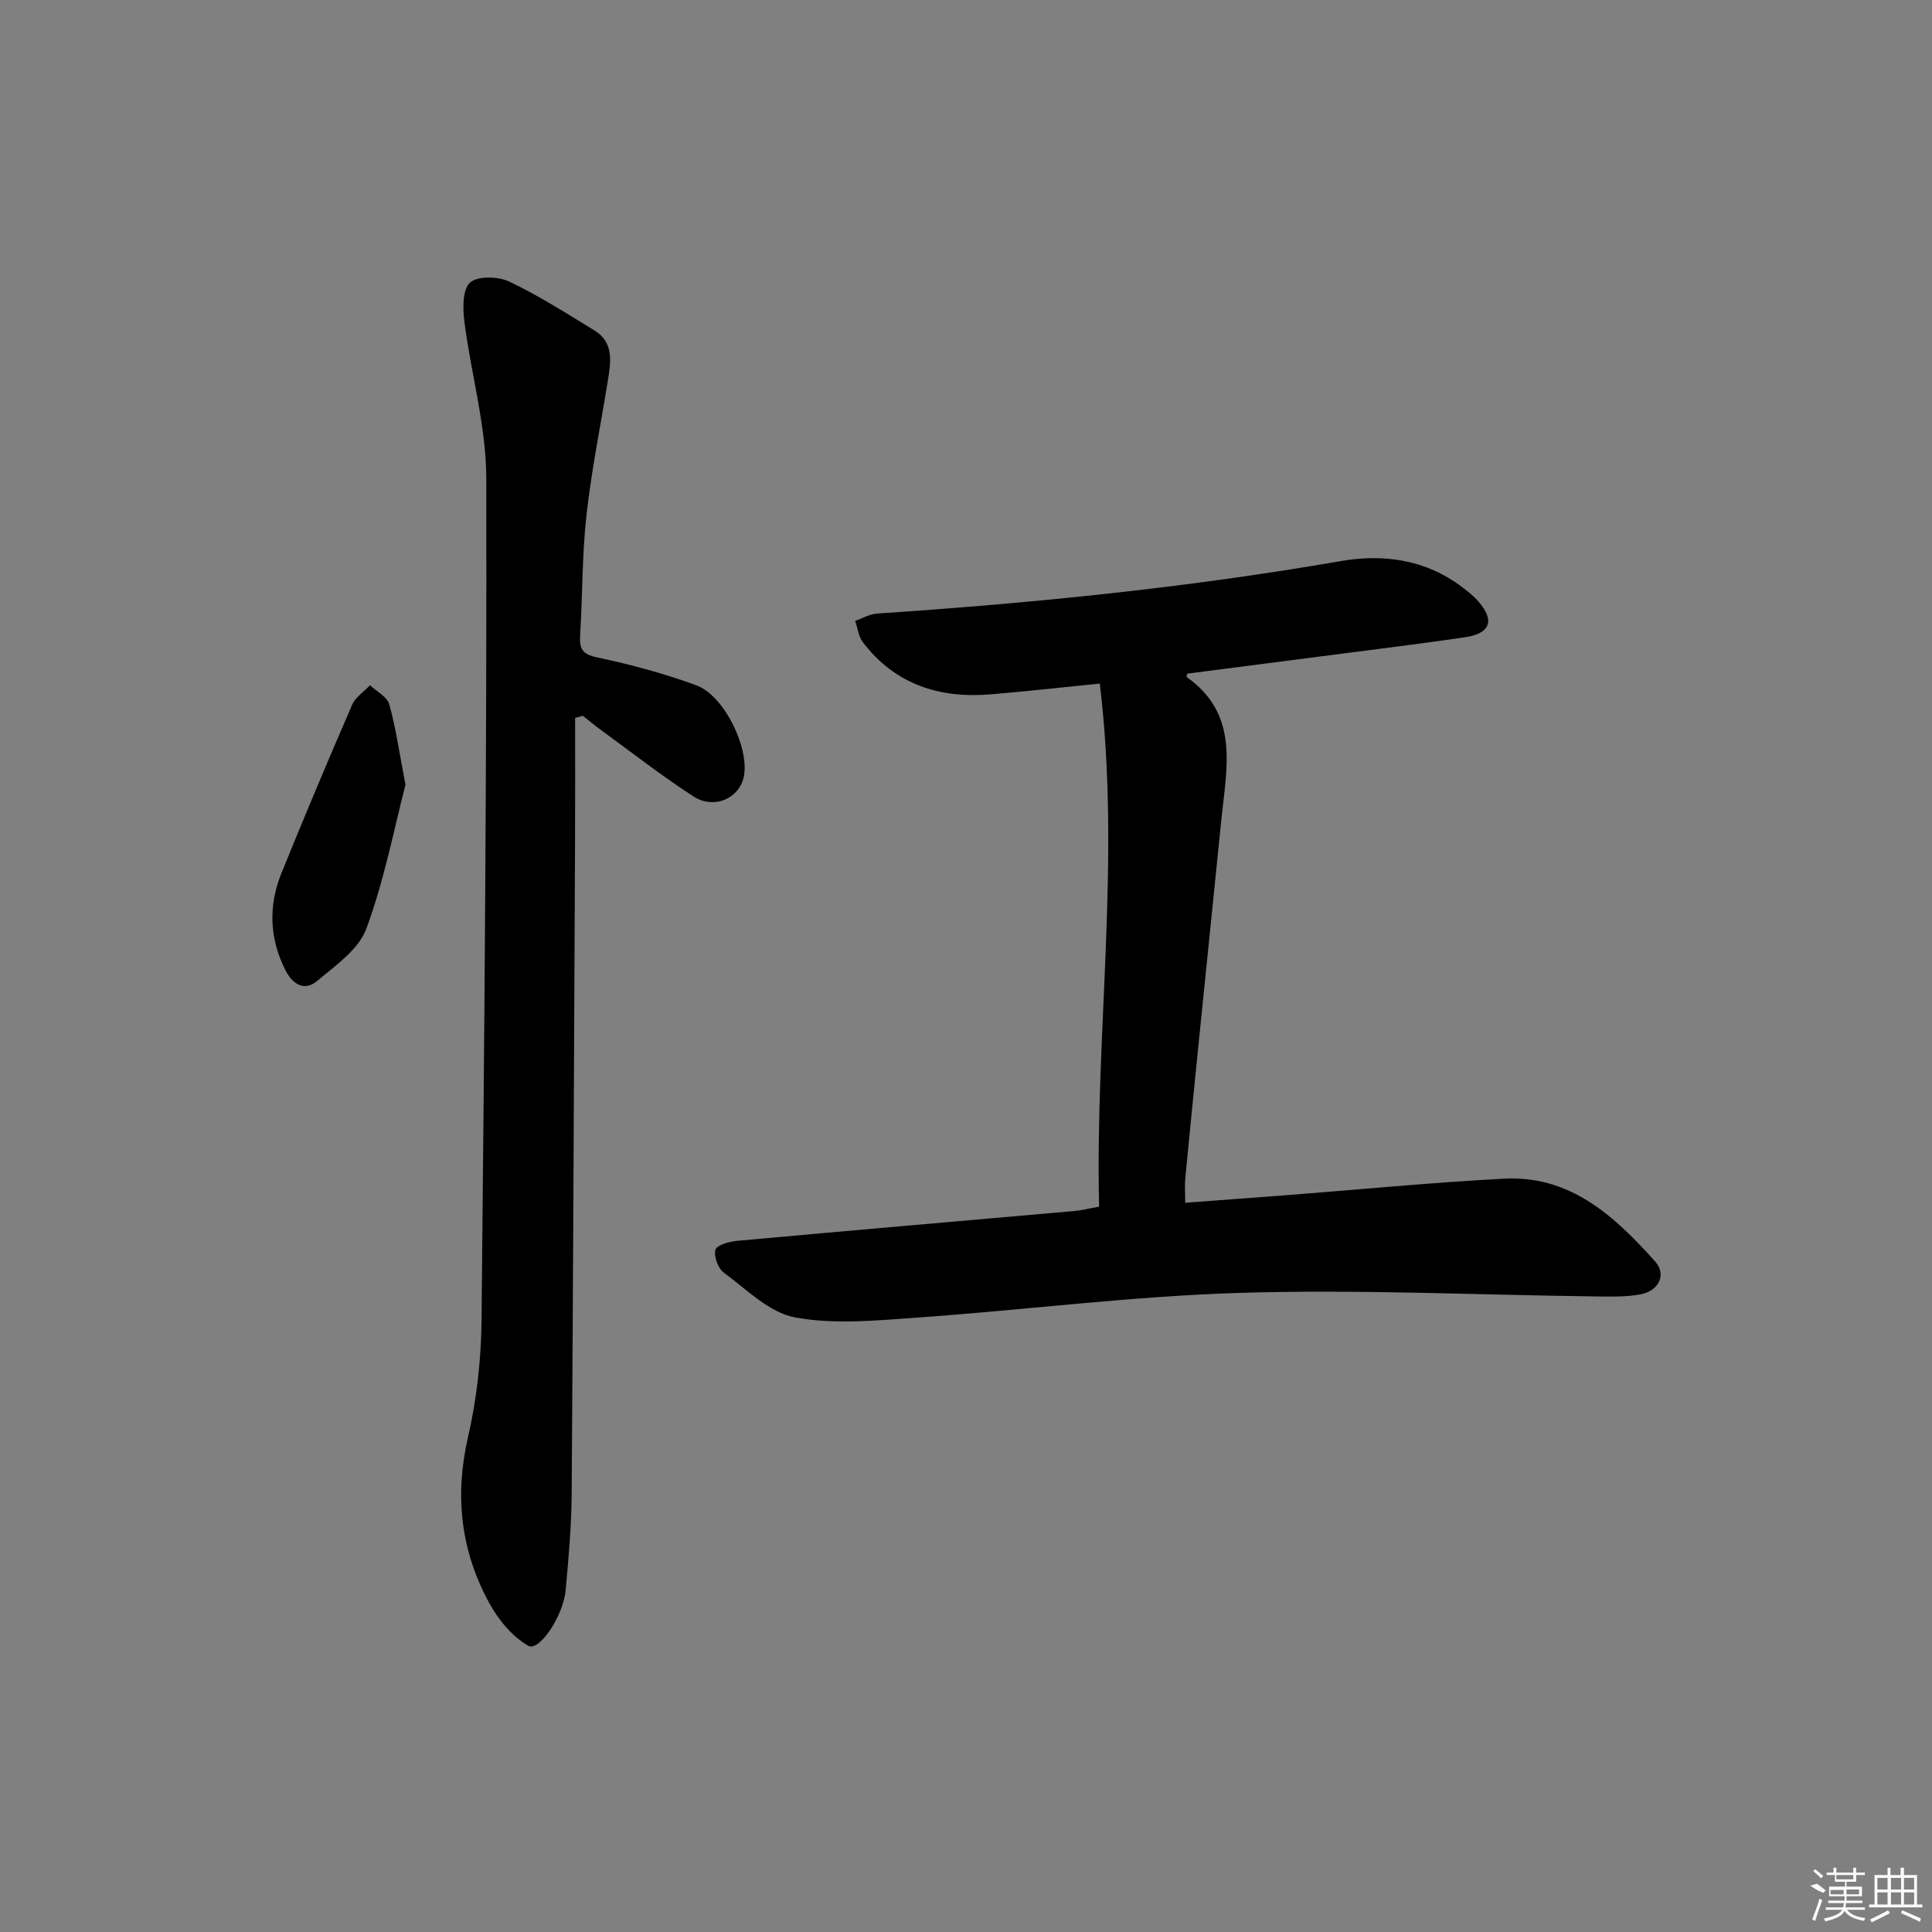 <svg enable-background="new 0 0 400 400" viewBox="0 0 400 400" xmlns="http://www.w3.org/2000/svg"><rect x="0" y="0" width="400" height="400" fill="#808080" stroke="none"/><path d="m227.56 249.83c-.88-35.89 4.56-71.74.14-108.3-8.47.84-15.53 1.64-22.61 2.23-10.6.88-19.76-2.05-26.43-10.77-.91-1.19-1.09-2.95-1.61-4.45 1.52-.52 3.01-1.41 4.56-1.51 32.16-2.15 64.18-5.35 95.97-10.86 8.89-1.54 17.62-.33 25.16 5.4 1.18.9 2.38 1.84 3.35 2.96 3.43 3.94 2.49 6.62-2.75 7.4-7.88 1.18-15.79 2.14-23.7 3.17-11.3 1.47-22.6 2.92-33.82 4.37-.09.41-.19.66-.14.7 10.99 7.73 8.27 18.81 7.19 29.47-1.56 15.54-3.16 31.07-4.73 46.6-.93 9.25-1.86 18.5-2.74 27.76-.14 1.45-.02 2.92-.02 5.02 7.06-.53 13.96-1.03 20.86-1.56 15.07-1.16 30.13-2.64 45.22-3.43 13.69-.71 22.84 7.8 31.2 17.12 2.43 2.71.84 6.12-3.06 6.84-3.03.56-6.22.46-9.33.42-24.46-.3-48.95-1.48-73.38-.74-22.38.67-44.69 3.55-67.06 5.13-8.4.59-17.07 1.46-25.21-.04-5.33-.98-10.05-5.8-14.77-9.28-1.19-.88-2.11-3.39-1.72-4.74.29-.99 2.88-1.69 4.51-1.84 23.33-2.13 46.67-4.13 70.01-6.19 1.31-.14 2.59-.47 4.91-.88z"/><path d="m119.07 148.64c0 8.28.03 16.56-.01 24.83-.21 45.29-.39 90.58-.7 135.87-.05 6.64-.64 13.28-1.25 19.9-.5 5.39-5.5 12.75-7.71 11.51-3.37-1.9-6.28-5.47-8.18-8.99-5.82-10.73-7.12-22.07-4.33-34.18 1.81-7.88 2.73-16.12 2.81-24.22.58-58.11 1.1-116.22.98-174.32-.02-10.83-3.16-21.63-4.54-32.49-.34-2.7-.39-6.66 1.19-8.05 1.59-1.41 5.81-1.29 8.1-.2 6.12 2.9 11.87 6.58 17.66 10.13 4.04 2.48 3.38 6.47 2.77 10.3-1.5 9.32-3.4 18.59-4.44 27.95-.92 8.25-.8 16.6-1.31 24.9-.17 2.8.48 3.89 3.57 4.54 6.92 1.46 13.81 3.32 20.45 5.75 5.78 2.12 10.95 12.77 9.91 18.72-.81 4.63-6.13 7.11-10.49 4.29-6.54-4.24-12.71-9.06-19.02-13.66-1.32-.96-2.57-2.01-3.86-3.02-.54.15-1.07.29-1.6.44z"/><path d="m83.95 162.47c-2.3 8.86-4.36 19.63-8.09 29.78-1.59 4.33-6.42 7.67-10.26 10.89-2.48 2.08-4.95.75-6.44-2.15-3.39-6.62-3.64-13.43-.89-20.22 4.73-11.68 9.62-23.29 14.63-34.84.69-1.59 2.45-2.72 3.71-4.06 1.37 1.3 3.53 2.37 3.97 3.93 1.36 4.76 2.03 9.7 3.37 16.67z"/><g fill="#fafafa"><path d="m374.8 390.4 1.4-.4c.7.5 1.3 1 1.8 1.4l-.5.5c-1.5-.6-2.1-1.1-2.7-1.5zm1 7.3-.6-.3c.5-1.4 1.1-2.8 1.5-4.3.2.1.4.2.6.3-.5 1.3-1 2.8-1.5 4.3zm-.4-10.3.4-.4c.4.3 1 .8 1.7 1.4l-.5.5c-.4-.5-1-1-1.6-1.5zm2.5.3h1.7v-1h.6v1h3.5v-1h.6v1h1.8v.5h-1.8v1.4h-2v1h3.2v2h-3.2v.9h3.3v.5h-3.4c0 .3-.1.6-.1.9h4v.5h-3.7c.7.9 1.9 1.5 3.8 1.7-.1.2-.2.4-.3.6-2.1-.4-3.5-1.1-4-2.1-.4 1-1.8 1.7-4 2.2-.1-.2-.2-.4-.3-.6 2.1-.4 3.4-1 3.8-1.8h-3.4v-.5h3.6c.1-.3.1-.6.2-.9h-3.3v-.5h3.4c0-.3 0-.6 0-.9h-3.2v-2h3.3v-1h-2.1v-1.4h-1.7v-.5zm1.1 3.5v1h2.7c0-.3 0-.4 0-.4 0-.1 0-.2 0-.2 0-.1 0-.2 0-.3h-2.7zm1.2-3v.9h3.5v-.9zm4.7 3h-2.6v.6.4h2.6z"/><path d="m393.6 386.7h.6v1.5h2.7v6.1h1.1v.6h-11v-.6h1.1v-6.1h2.7v-1.5h.6v1.5h2.1v-1.5zm-2.7 8.8.4.6c-1.2.6-2.5 1.3-3.8 1.9-.1-.2-.2-.4-.3-.6 1.2-.6 2.5-1.2 3.7-1.9zm-2.2-6.7v2.4h2.1v-2.4zm0 3v2.5h2.1v-2.5zm2.8-3v2.4h2.1v-2.4zm0 3v2.5h2.1v-2.5zm6 6.1c-1.4-.7-2.7-1.3-3.9-1.8l.2-.6c1.5.6 2.7 1.2 3.9 1.7zm-1.2-9.1h-2.1v2.4h2.1zm-2.1 3v2.5h2.1v-2.5z"/></g></svg>
